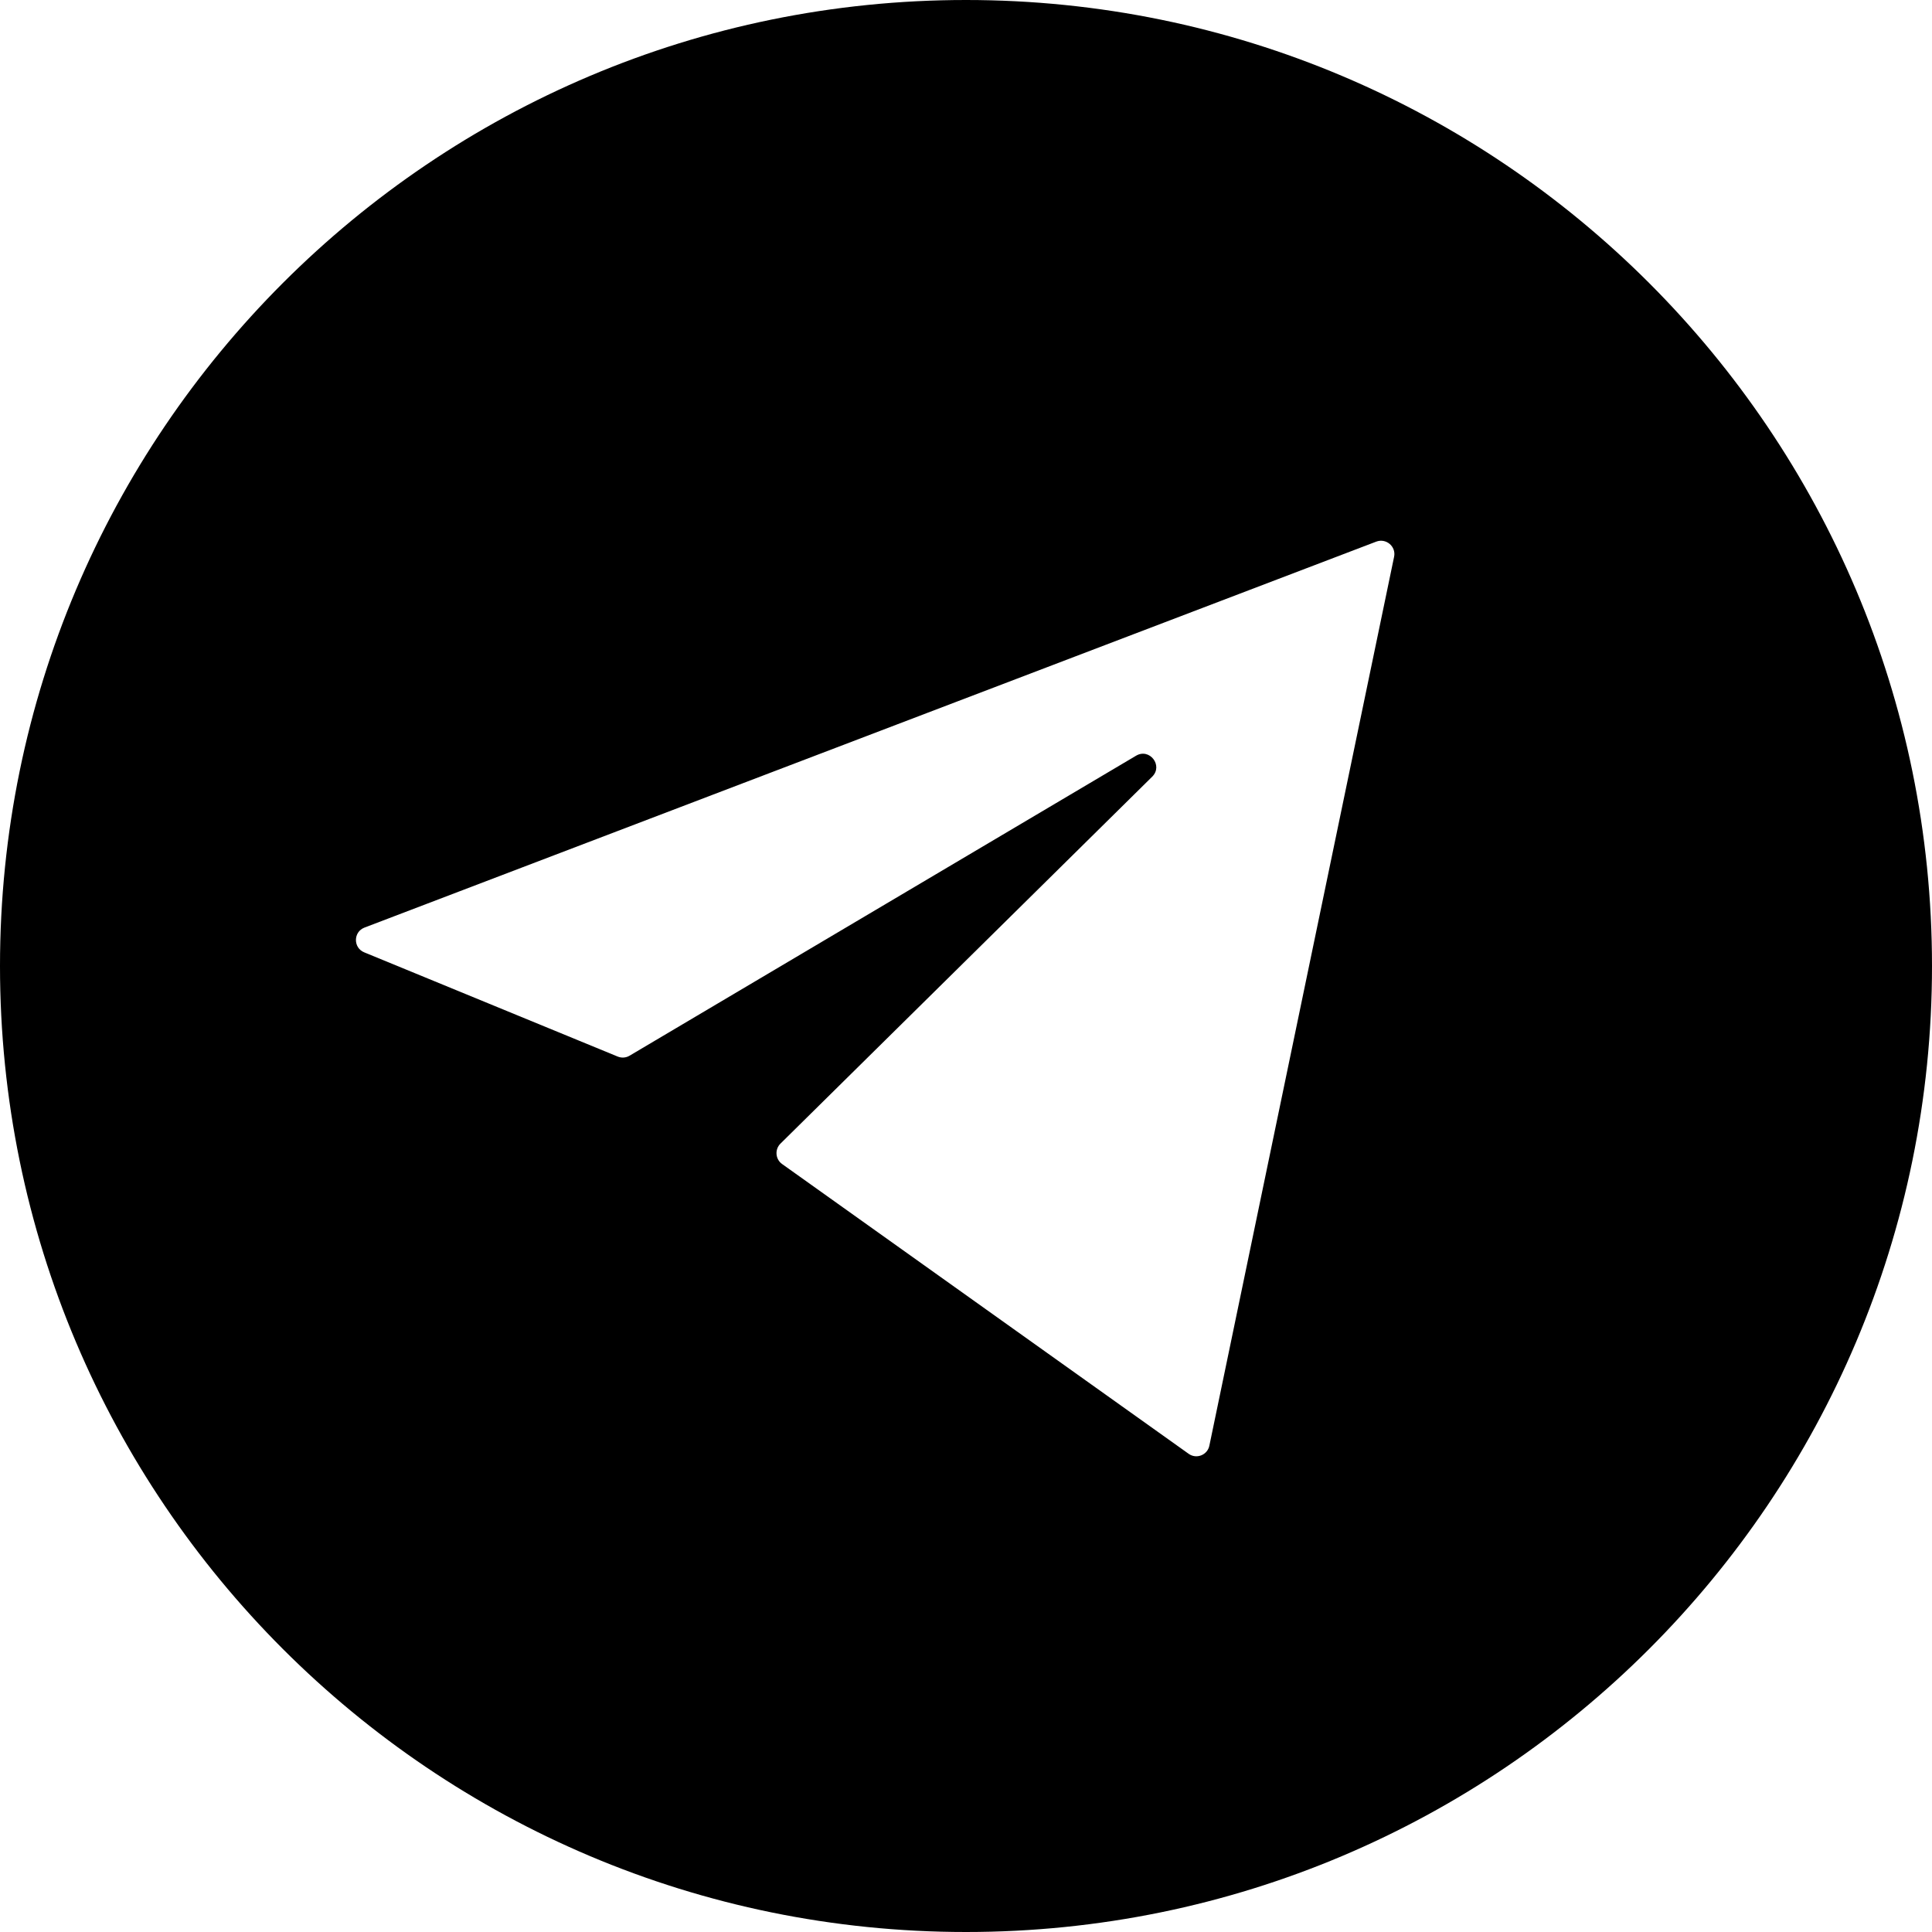 <?xml version="1.0" encoding="UTF-8"?> <svg xmlns="http://www.w3.org/2000/svg" width="29" height="29" viewBox="0 0 29 29" fill="none"><path d="M14.5 0C22.508 0 29 6.492 29 14.5C29 22.508 22.508 29 14.5 29C6.492 29 0 22.508 0 14.5C0 6.492 6.492 0 14.5 0ZM20.658 8.13L5.472 13.923C5.302 13.987 5.299 14.226 5.467 14.295L9.271 15.859C9.329 15.883 9.395 15.879 9.449 15.847L17.052 11.344C17.255 11.223 17.463 11.492 17.295 11.658L11.715 17.166C11.627 17.253 11.638 17.4 11.739 17.472L17.842 21.822C17.959 21.906 18.124 21.841 18.153 21.7L20.926 8.357C20.958 8.203 20.806 8.074 20.658 8.13Z" fill="black"></path></svg> 